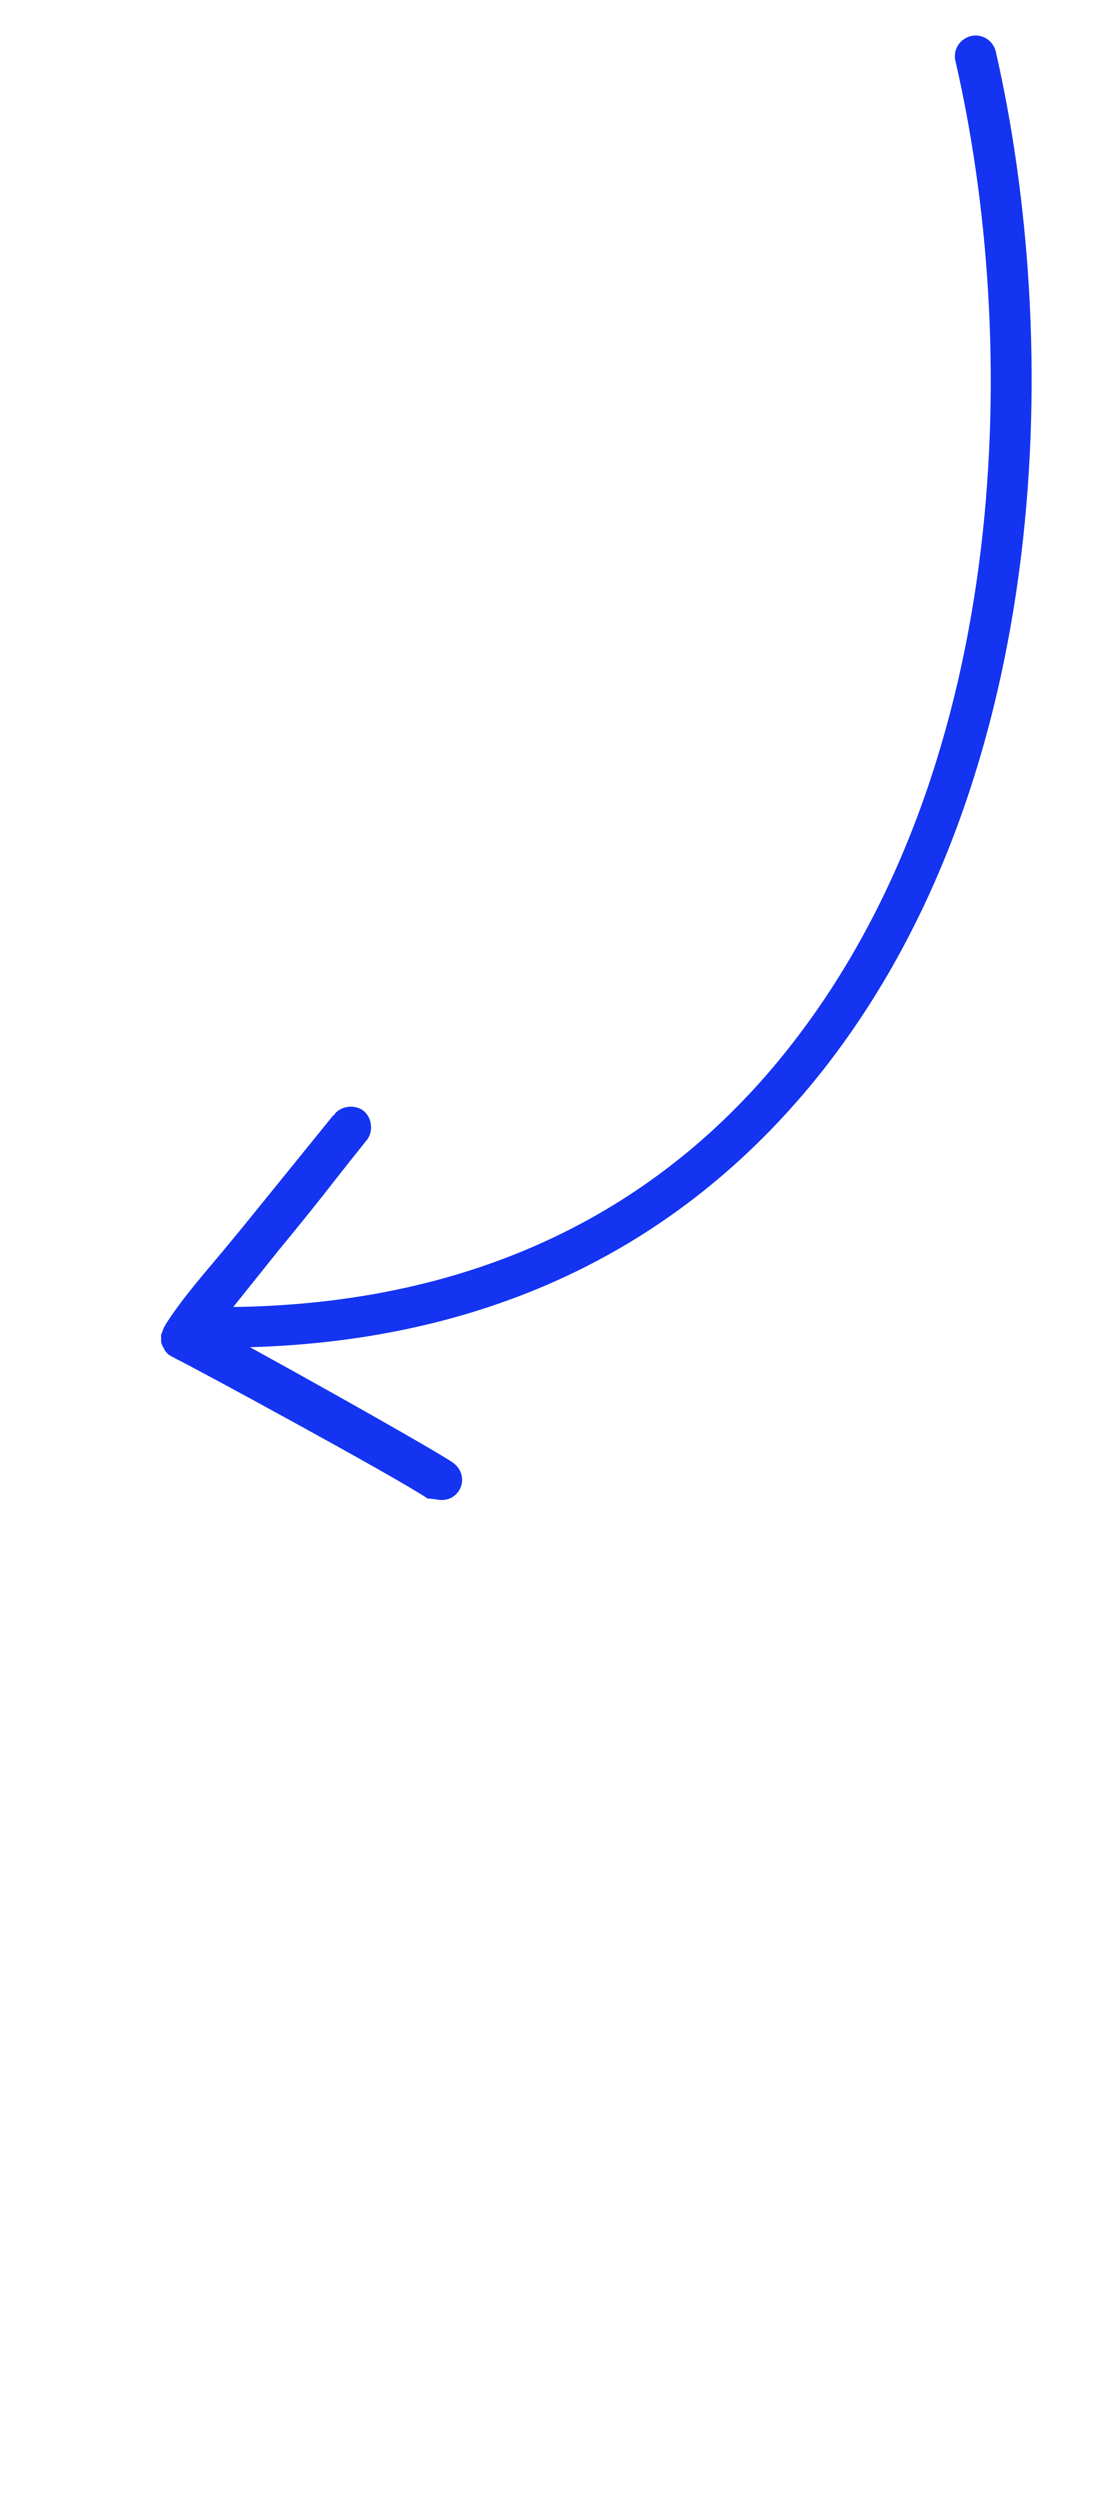 <?xml version="1.0" encoding="UTF-8"?> <!-- Generator: Adobe Illustrator 21.0.0, SVG Export Plug-In . SVG Version: 6.00 Build 0) --> <svg xmlns="http://www.w3.org/2000/svg" xmlns:xlink="http://www.w3.org/1999/xlink" id="Слой_1" x="0px" y="0px" viewBox="0 0 80 180" xml:space="preserve"> <path fill="#1434F2" d="M31.8,108c-0.3,0-0.6-0.1-1-0.1c-2.2-1.5-17.3-9.7-18.2-10.1c-0.1-0.1-0.2-0.1-0.2-0.1 c-0.1-0.1-0.2-0.1-0.3-0.2c-0.1-0.1-0.2-0.2-0.3-0.4c0-0.1-0.1-0.1-0.1-0.2c-0.1-0.2-0.1-0.3-0.1-0.5v-0.3c0.1-0.2,0.1-0.3,0.2-0.5 c0-0.1,0.1-0.1,0.1-0.2c1.2-1.9,2.8-3.7,4.3-5.5c0.5-0.6,0.9-1.1,1.4-1.7l6.4-7.9c0.1,0,0.1-0.1,0.1-0.1c0.5-0.6,1.5-0.7,2.1-0.2 c0.6,0.5,0.7,1.5,0.2,2.1c-0.8,1-1.6,2-2.3,2.9c-1.4,1.8-2.7,3.4-4.1,5.1l-3.2,4h0.3C34,93.8,47.5,87.4,57,75.2 C73,54.7,73.4,24.3,68.8,4.4c-0.2-0.8,0.3-1.6,1.1-1.8c0.8-0.2,1.6,0.3,1.8,1.1c4.7,20.5,4.3,52-12.4,73.3 C49.3,89.7,35.4,96.5,18,97c5.1,2.8,13.1,7.3,14.6,8.3c0.7,0.5,0.9,1.4,0.4,2.1C32.7,107.8,32.3,108,31.8,108L31.8,108z"></path> </svg> 